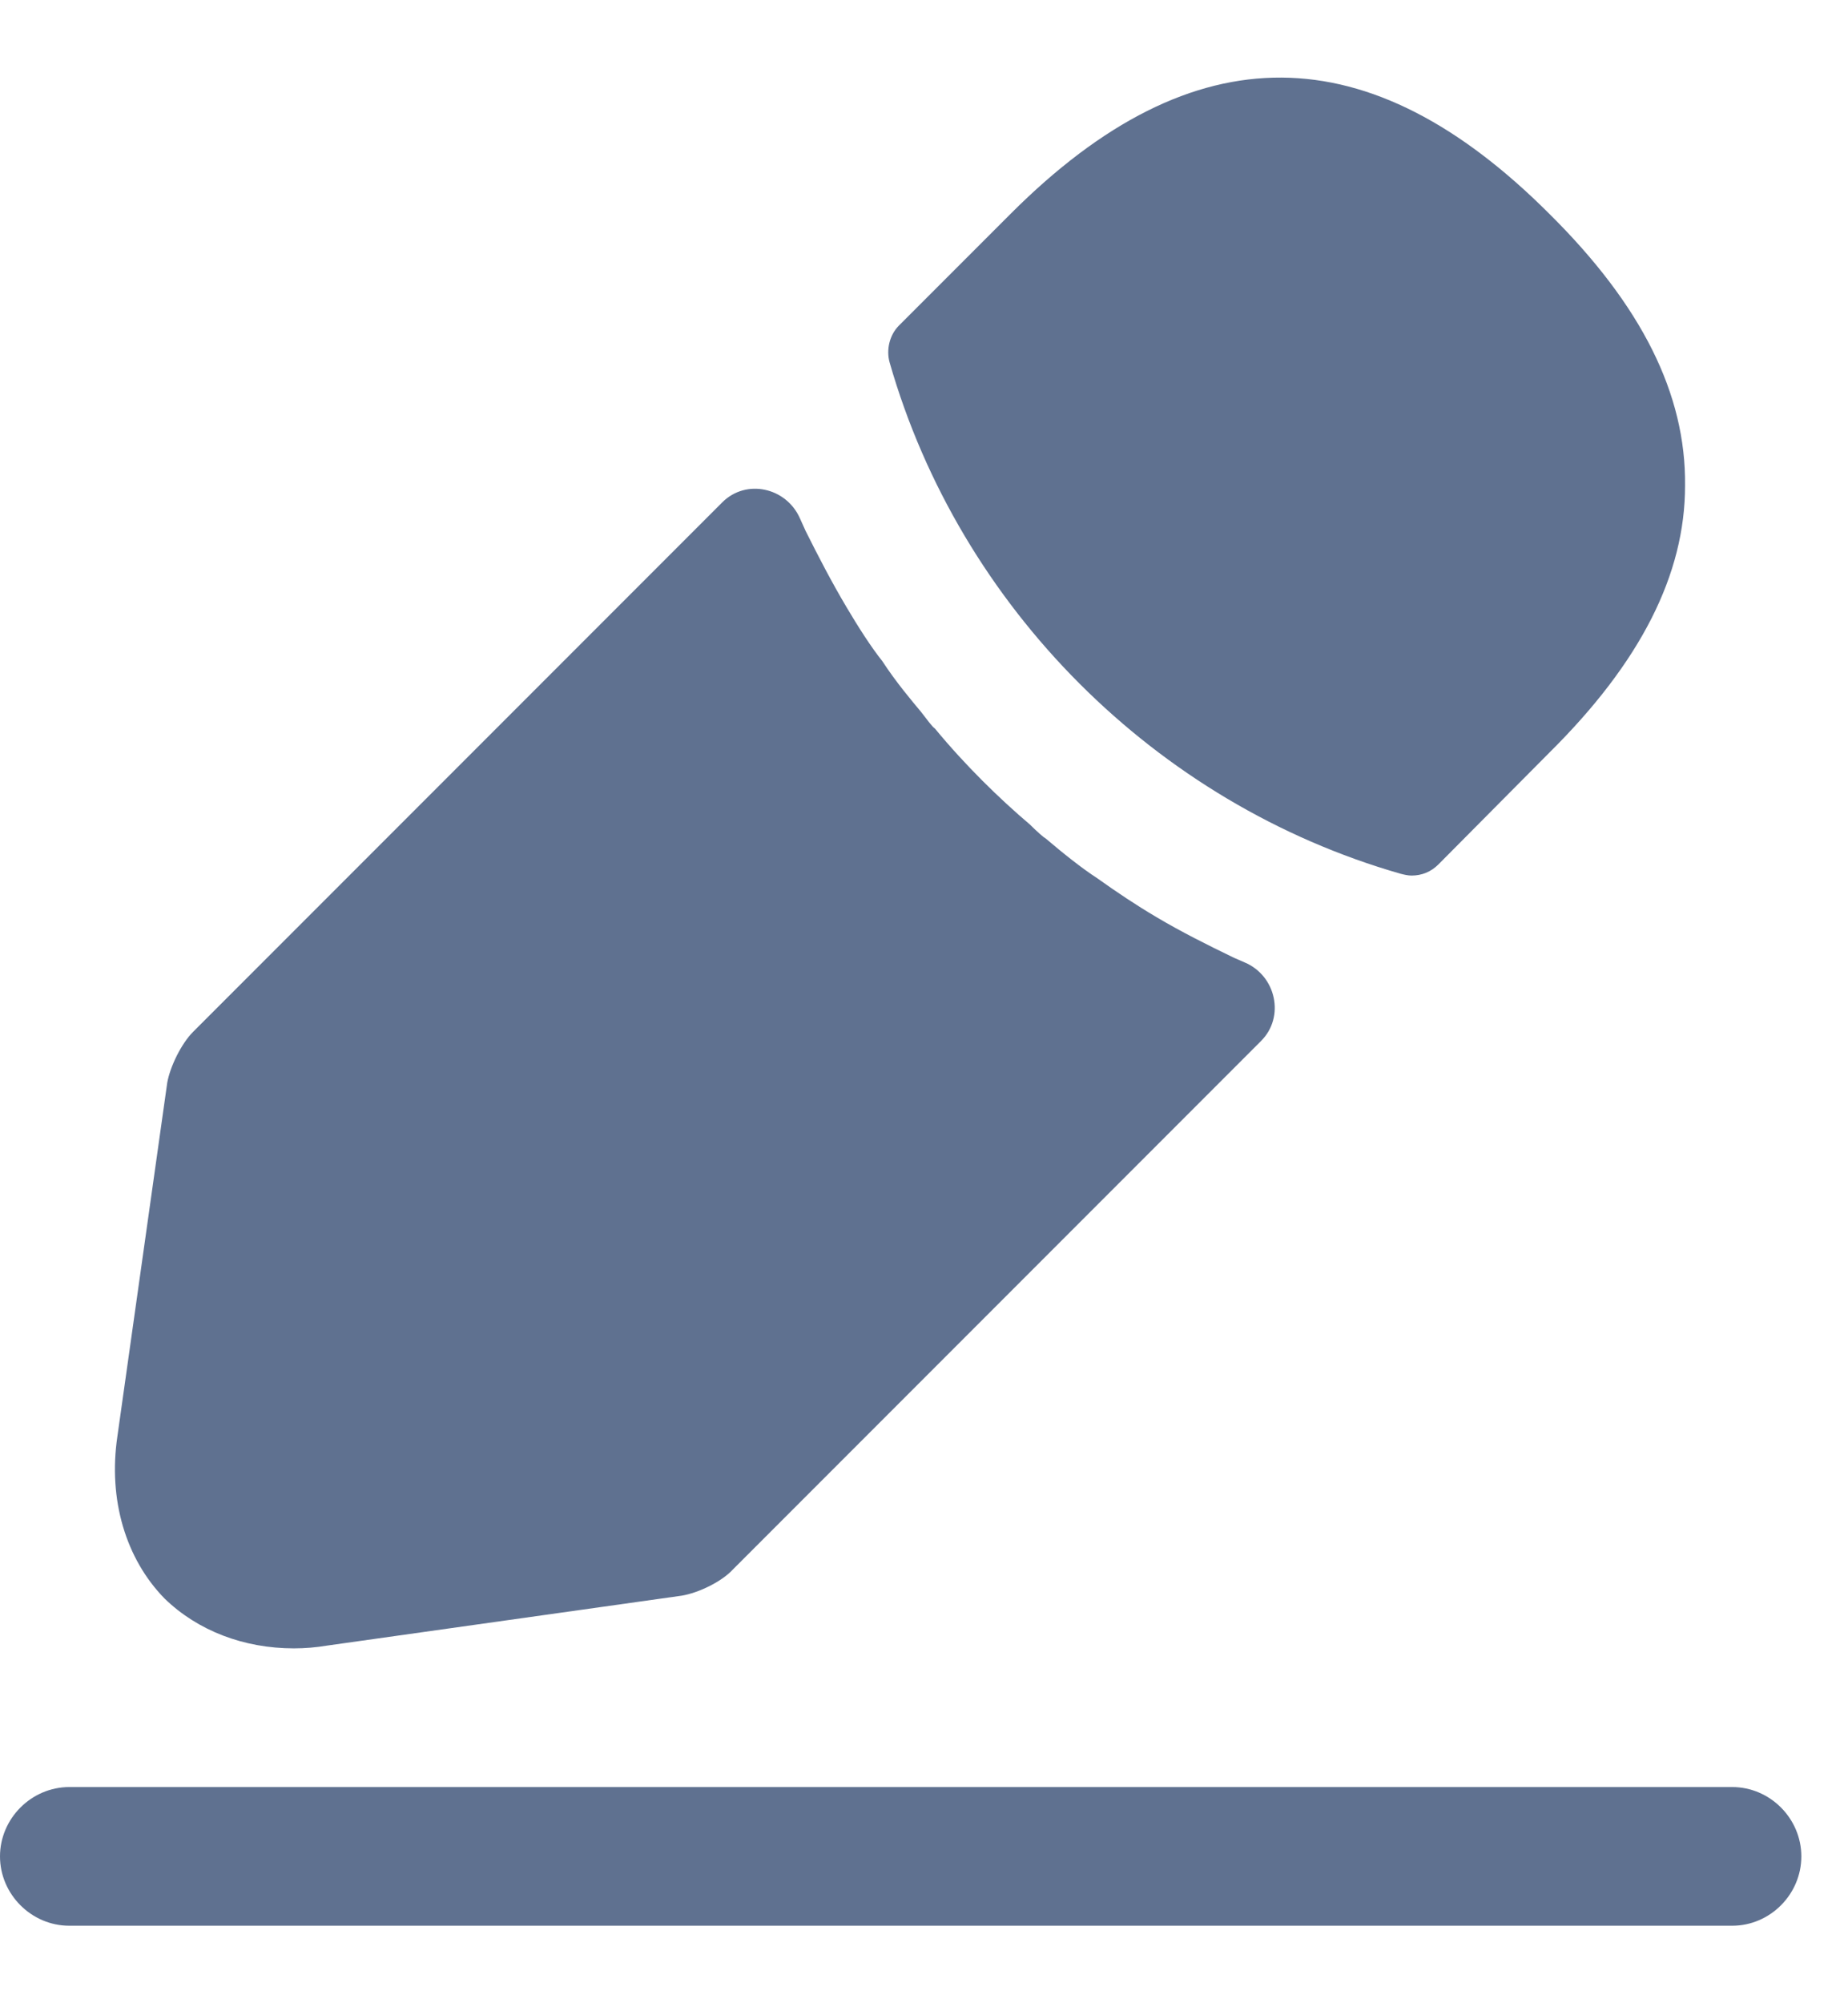 <svg width="12" height="13" viewBox="0 0 12 13" fill="none" xmlns="http://www.w3.org/2000/svg">
<path d="M11.248 12.497H0.45C0.204 12.497 0 12.293 0 12.047C0 11.801 0.204 11.597 0.45 11.597H11.248C11.494 11.597 11.697 11.801 11.697 12.047C11.697 12.293 11.494 12.497 11.248 12.497Z" fill="#5F7190"/>
<path d="M10.06 1.387C8.896 0.224 7.756 0.194 6.563 1.387L5.837 2.113C5.777 2.173 5.753 2.269 5.777 2.353C6.233 3.943 7.504 5.214 9.094 5.67C9.118 5.676 9.142 5.682 9.166 5.682C9.232 5.682 9.292 5.658 9.34 5.61L10.06 4.885C10.654 4.297 10.942 3.727 10.942 3.151C10.948 2.557 10.66 1.981 10.06 1.387Z" fill="#5F7190"/>
<path d="M8.014 6.216C7.84 6.132 7.672 6.048 7.51 5.952C7.378 5.874 7.252 5.79 7.126 5.7C7.024 5.634 6.904 5.538 6.791 5.442C6.779 5.436 6.737 5.4 6.689 5.352C6.491 5.184 6.269 4.968 6.071 4.728C6.053 4.716 6.023 4.674 5.981 4.62C5.921 4.548 5.819 4.428 5.729 4.29C5.657 4.2 5.573 4.069 5.495 3.937C5.399 3.775 5.315 3.613 5.231 3.445C5.218 3.417 5.206 3.39 5.194 3.363C5.105 3.163 4.845 3.105 4.69 3.26L1.254 6.696C1.176 6.774 1.104 6.924 1.086 7.026L0.762 9.323C0.702 9.731 0.816 10.115 1.068 10.373C1.284 10.583 1.584 10.697 1.908 10.697C1.98 10.697 2.052 10.691 2.124 10.679L4.427 10.355C4.535 10.337 4.685 10.265 4.757 10.187L8.189 6.755C8.345 6.599 8.286 6.332 8.083 6.246C8.061 6.236 8.038 6.226 8.014 6.216Z" fill="#5F7190"/>
</svg>

